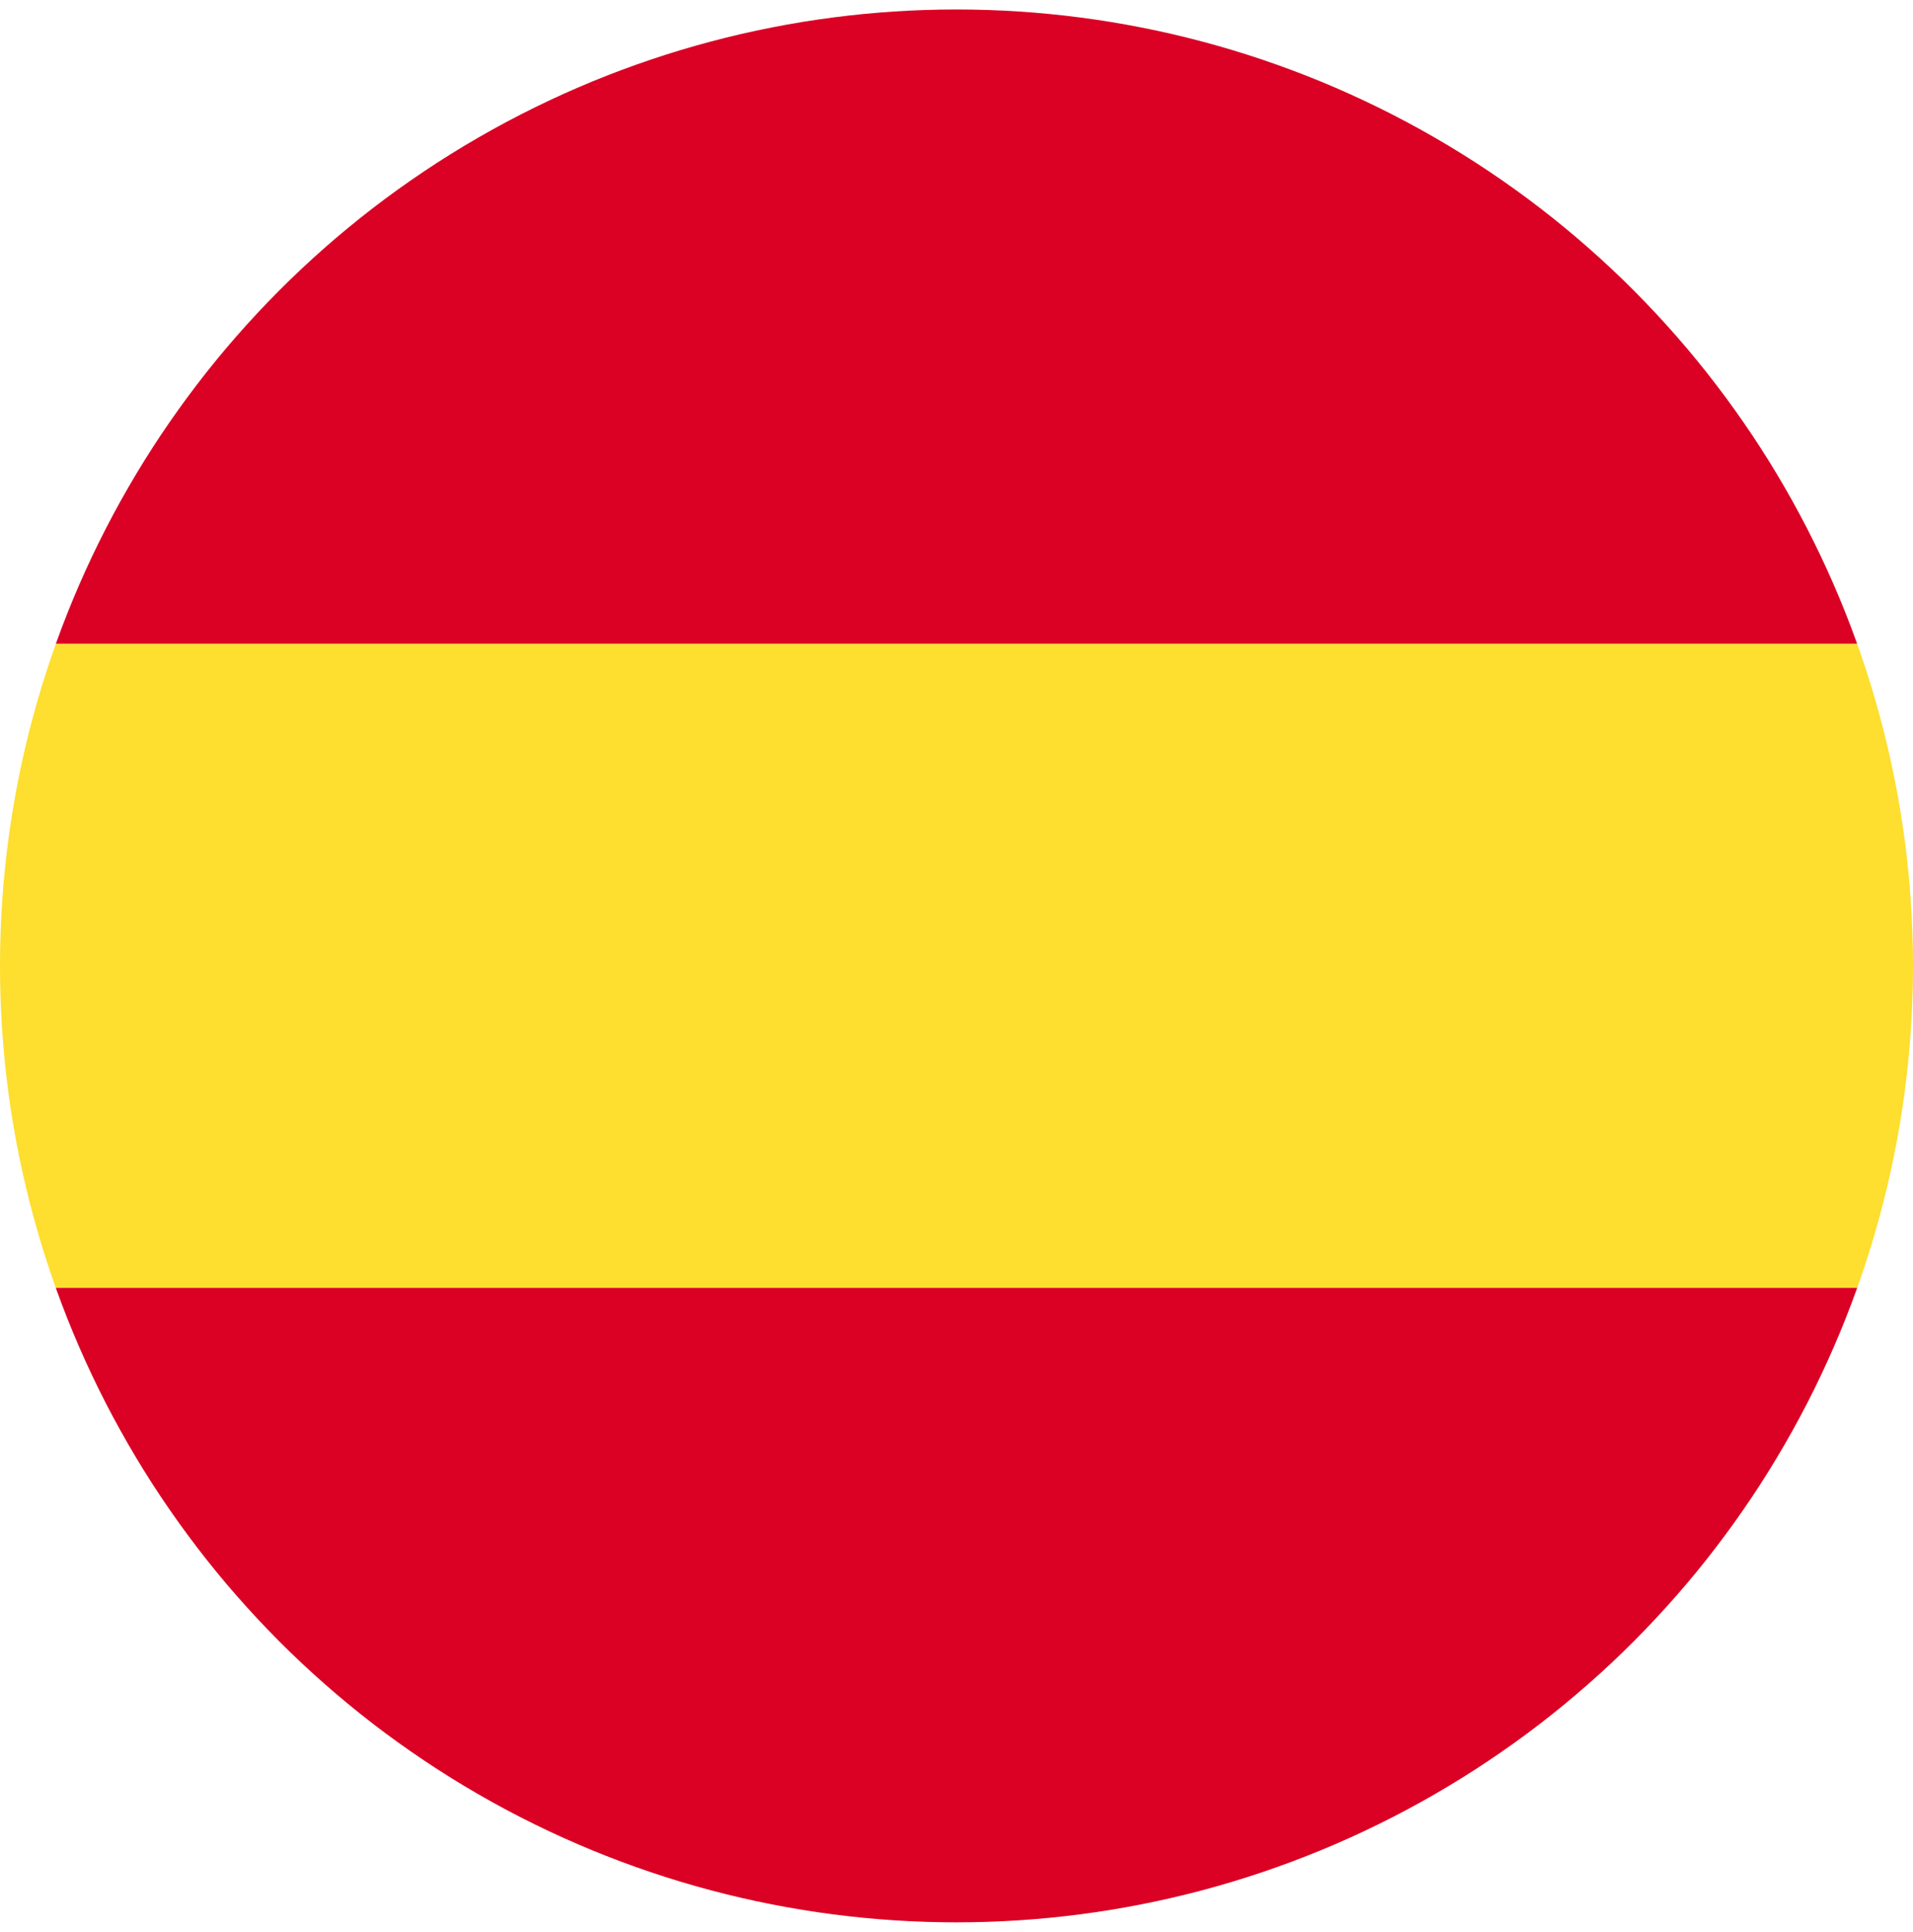 <svg xmlns="http://www.w3.org/2000/svg" xmlns:xlink="http://www.w3.org/1999/xlink" viewBox="0 0 216 218.14"><defs><style>.cls-1{fill:none;}.cls-2{clip-path:url(#clip-path);}.cls-3{fill:#da0124;}.cls-4{fill:#fede2e;}</style><clipPath id="clip-path" transform="translate(0 1.07)"><circle class="cls-1" cx="108" cy="108" r="108"/></clipPath></defs><g id="Livello_2" data-name="Livello 2"><g id="Livello_1-2" data-name="Livello 1"><g class="cls-2"><rect class="cls-3" width="216" height="72.71"/><rect class="cls-4" y="72.71" width="216" height="72.71"/><rect class="cls-3" y="145.43" width="216" height="72.71"/></g></g></g></svg>
